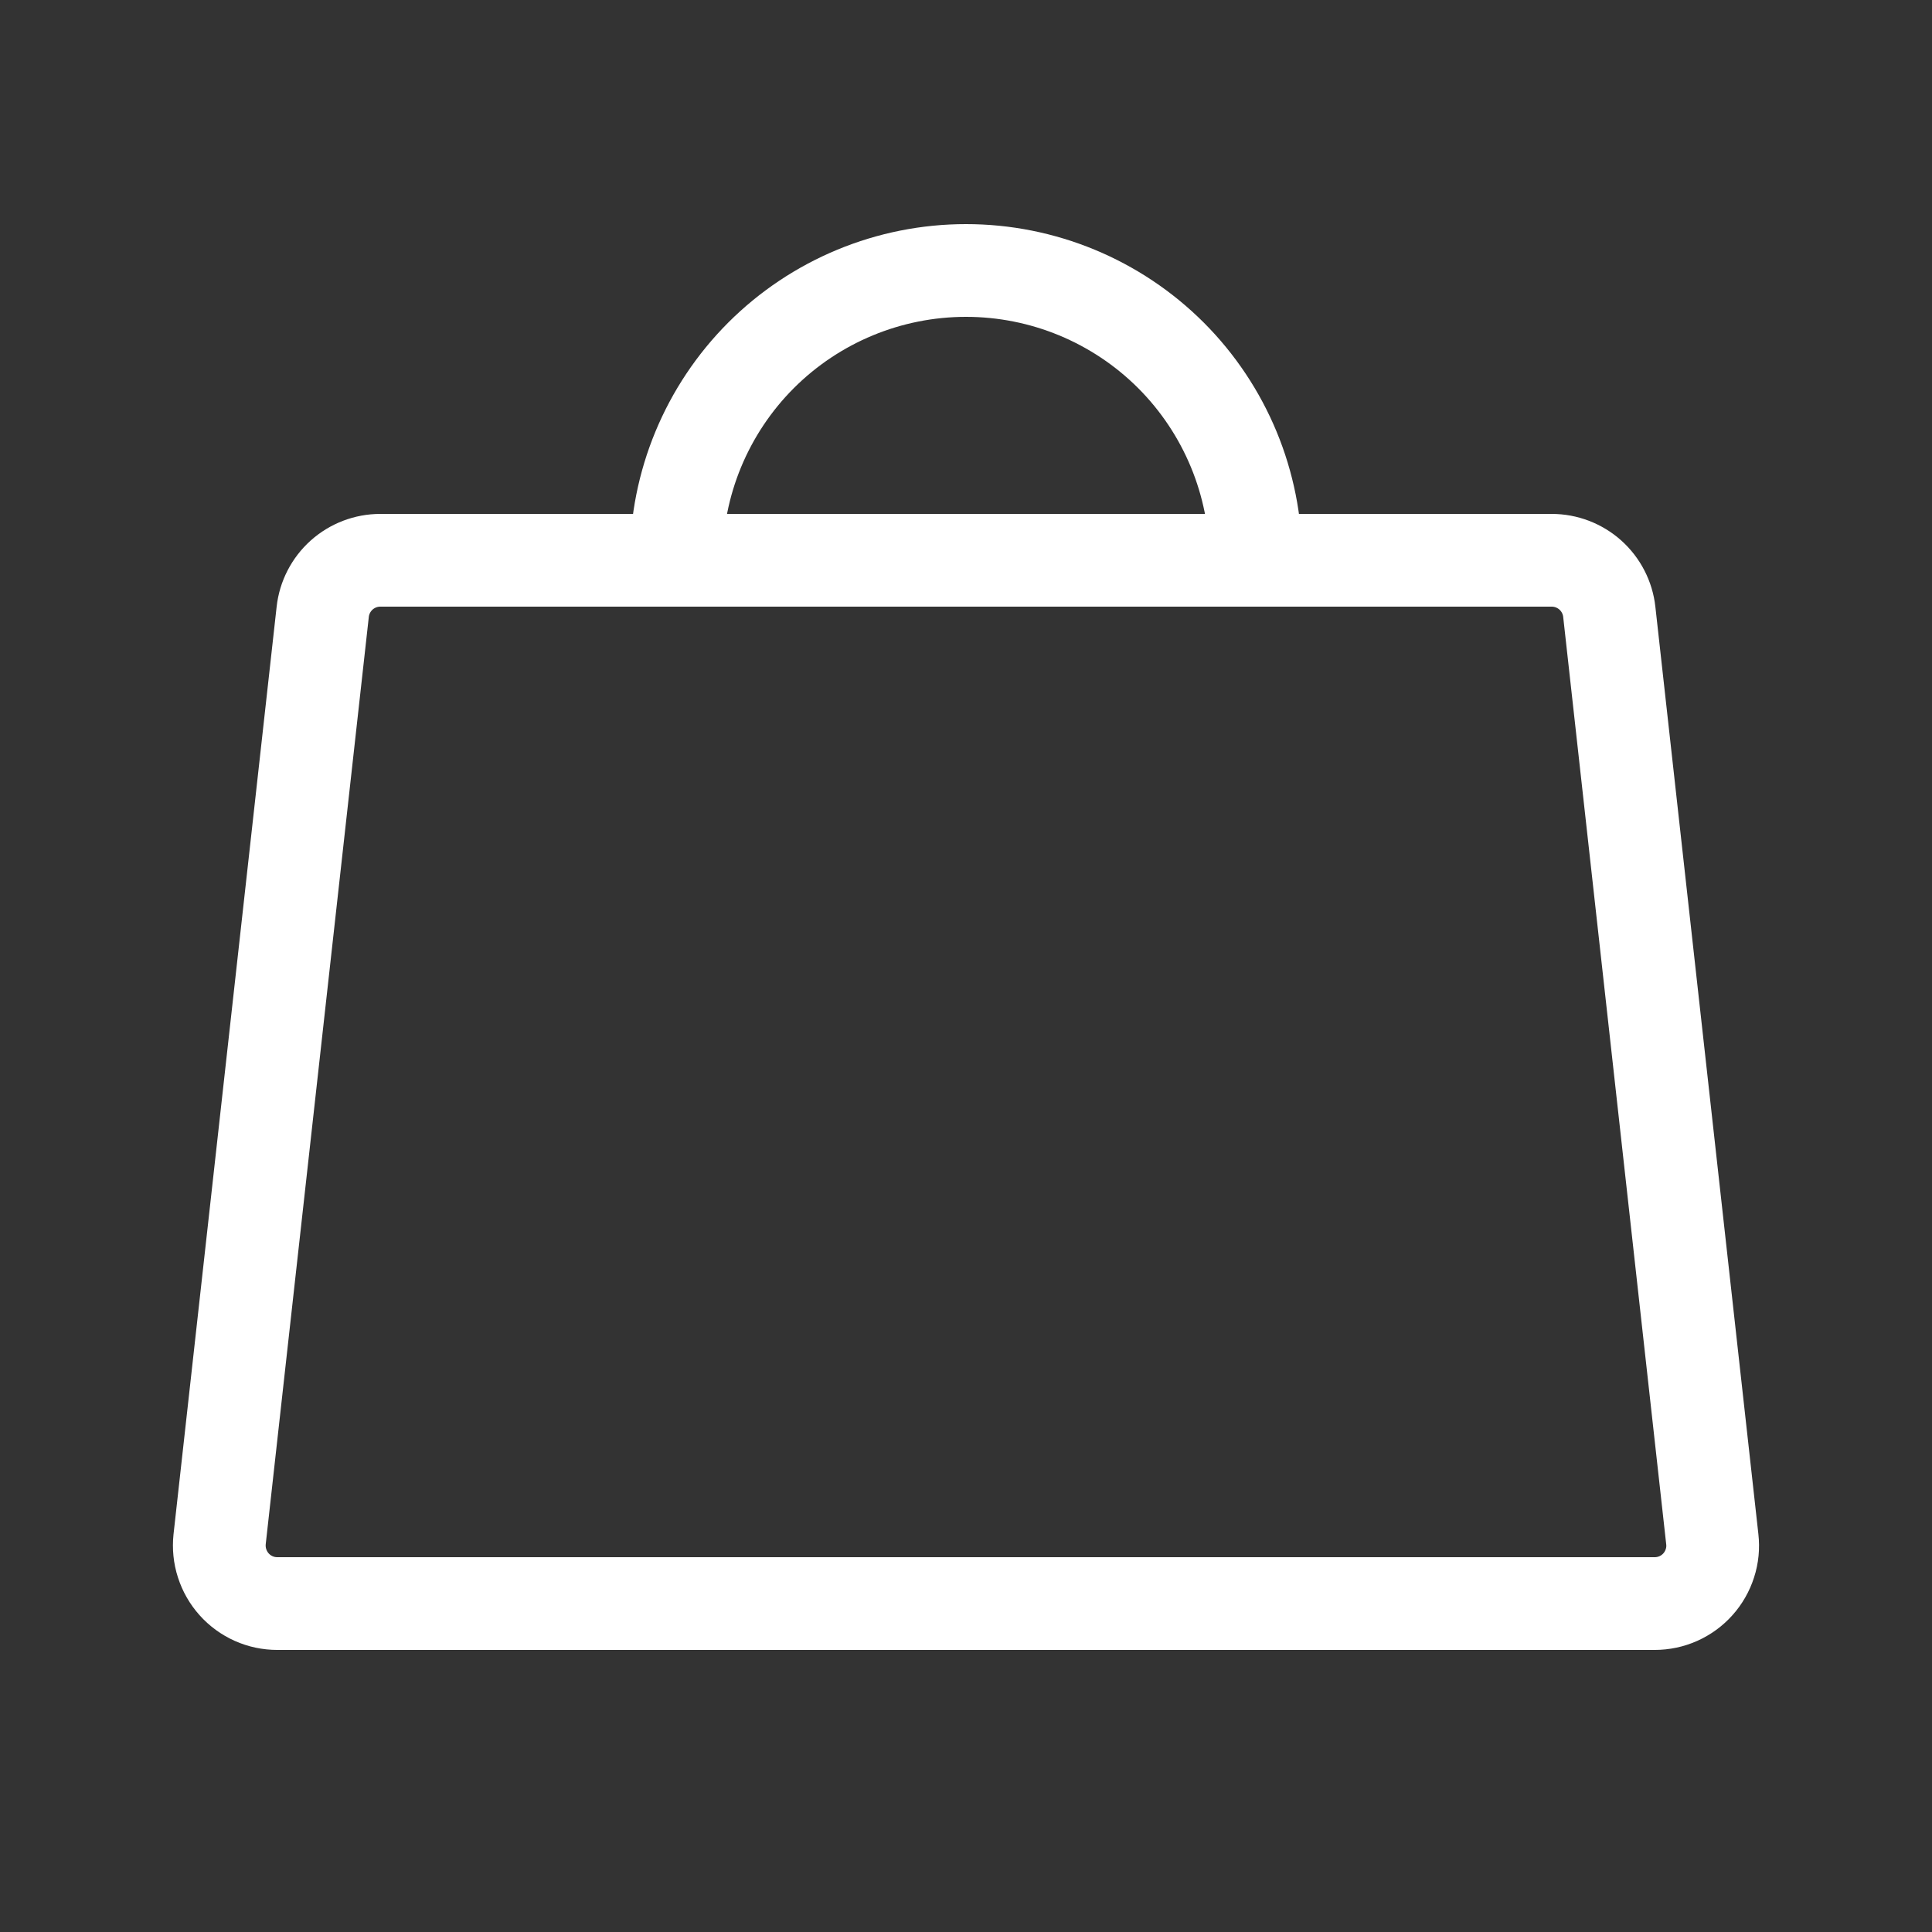 <svg width="25" height="25" viewBox="0 0 25 25" fill="none" xmlns="http://www.w3.org/2000/svg">
<rect x="0" y="0" width="25" height="25" fill="#333333" stroke="none"/>
<path d="M20.079 7.25H4.921C4.737 7.25 4.559 7.318 4.421 7.441C4.284 7.564 4.196 7.734 4.176 7.917L2.842 19.917C2.831 20.022 2.841 20.128 2.874 20.229C2.906 20.329 2.959 20.422 3.029 20.5C3.099 20.579 3.186 20.642 3.282 20.685C3.378 20.728 3.482 20.75 3.588 20.75H21.412C21.517 20.75 21.622 20.728 21.718 20.685C21.814 20.642 21.901 20.579 21.971 20.5C22.041 20.422 22.094 20.329 22.126 20.229C22.159 20.128 22.169 20.022 22.157 19.917L20.824 7.917C20.804 7.734 20.716 7.564 20.579 7.441C20.441 7.318 20.263 7.25 20.079 7.25Z" stroke="white" stroke-width="1.2" stroke-linecap="round" stroke-linejoin="round"/>
<path d="M8.75 7.25C8.75 6.255 9.145 5.302 9.848 4.598C10.552 3.895 11.505 3.5 12.5 3.5C13.495 3.5 14.448 3.895 15.152 4.598C15.855 5.302 16.25 6.255 16.25 7.25" stroke="white" stroke-width="1.2" stroke-linecap="round" stroke-linejoin="round"/>
</svg>

